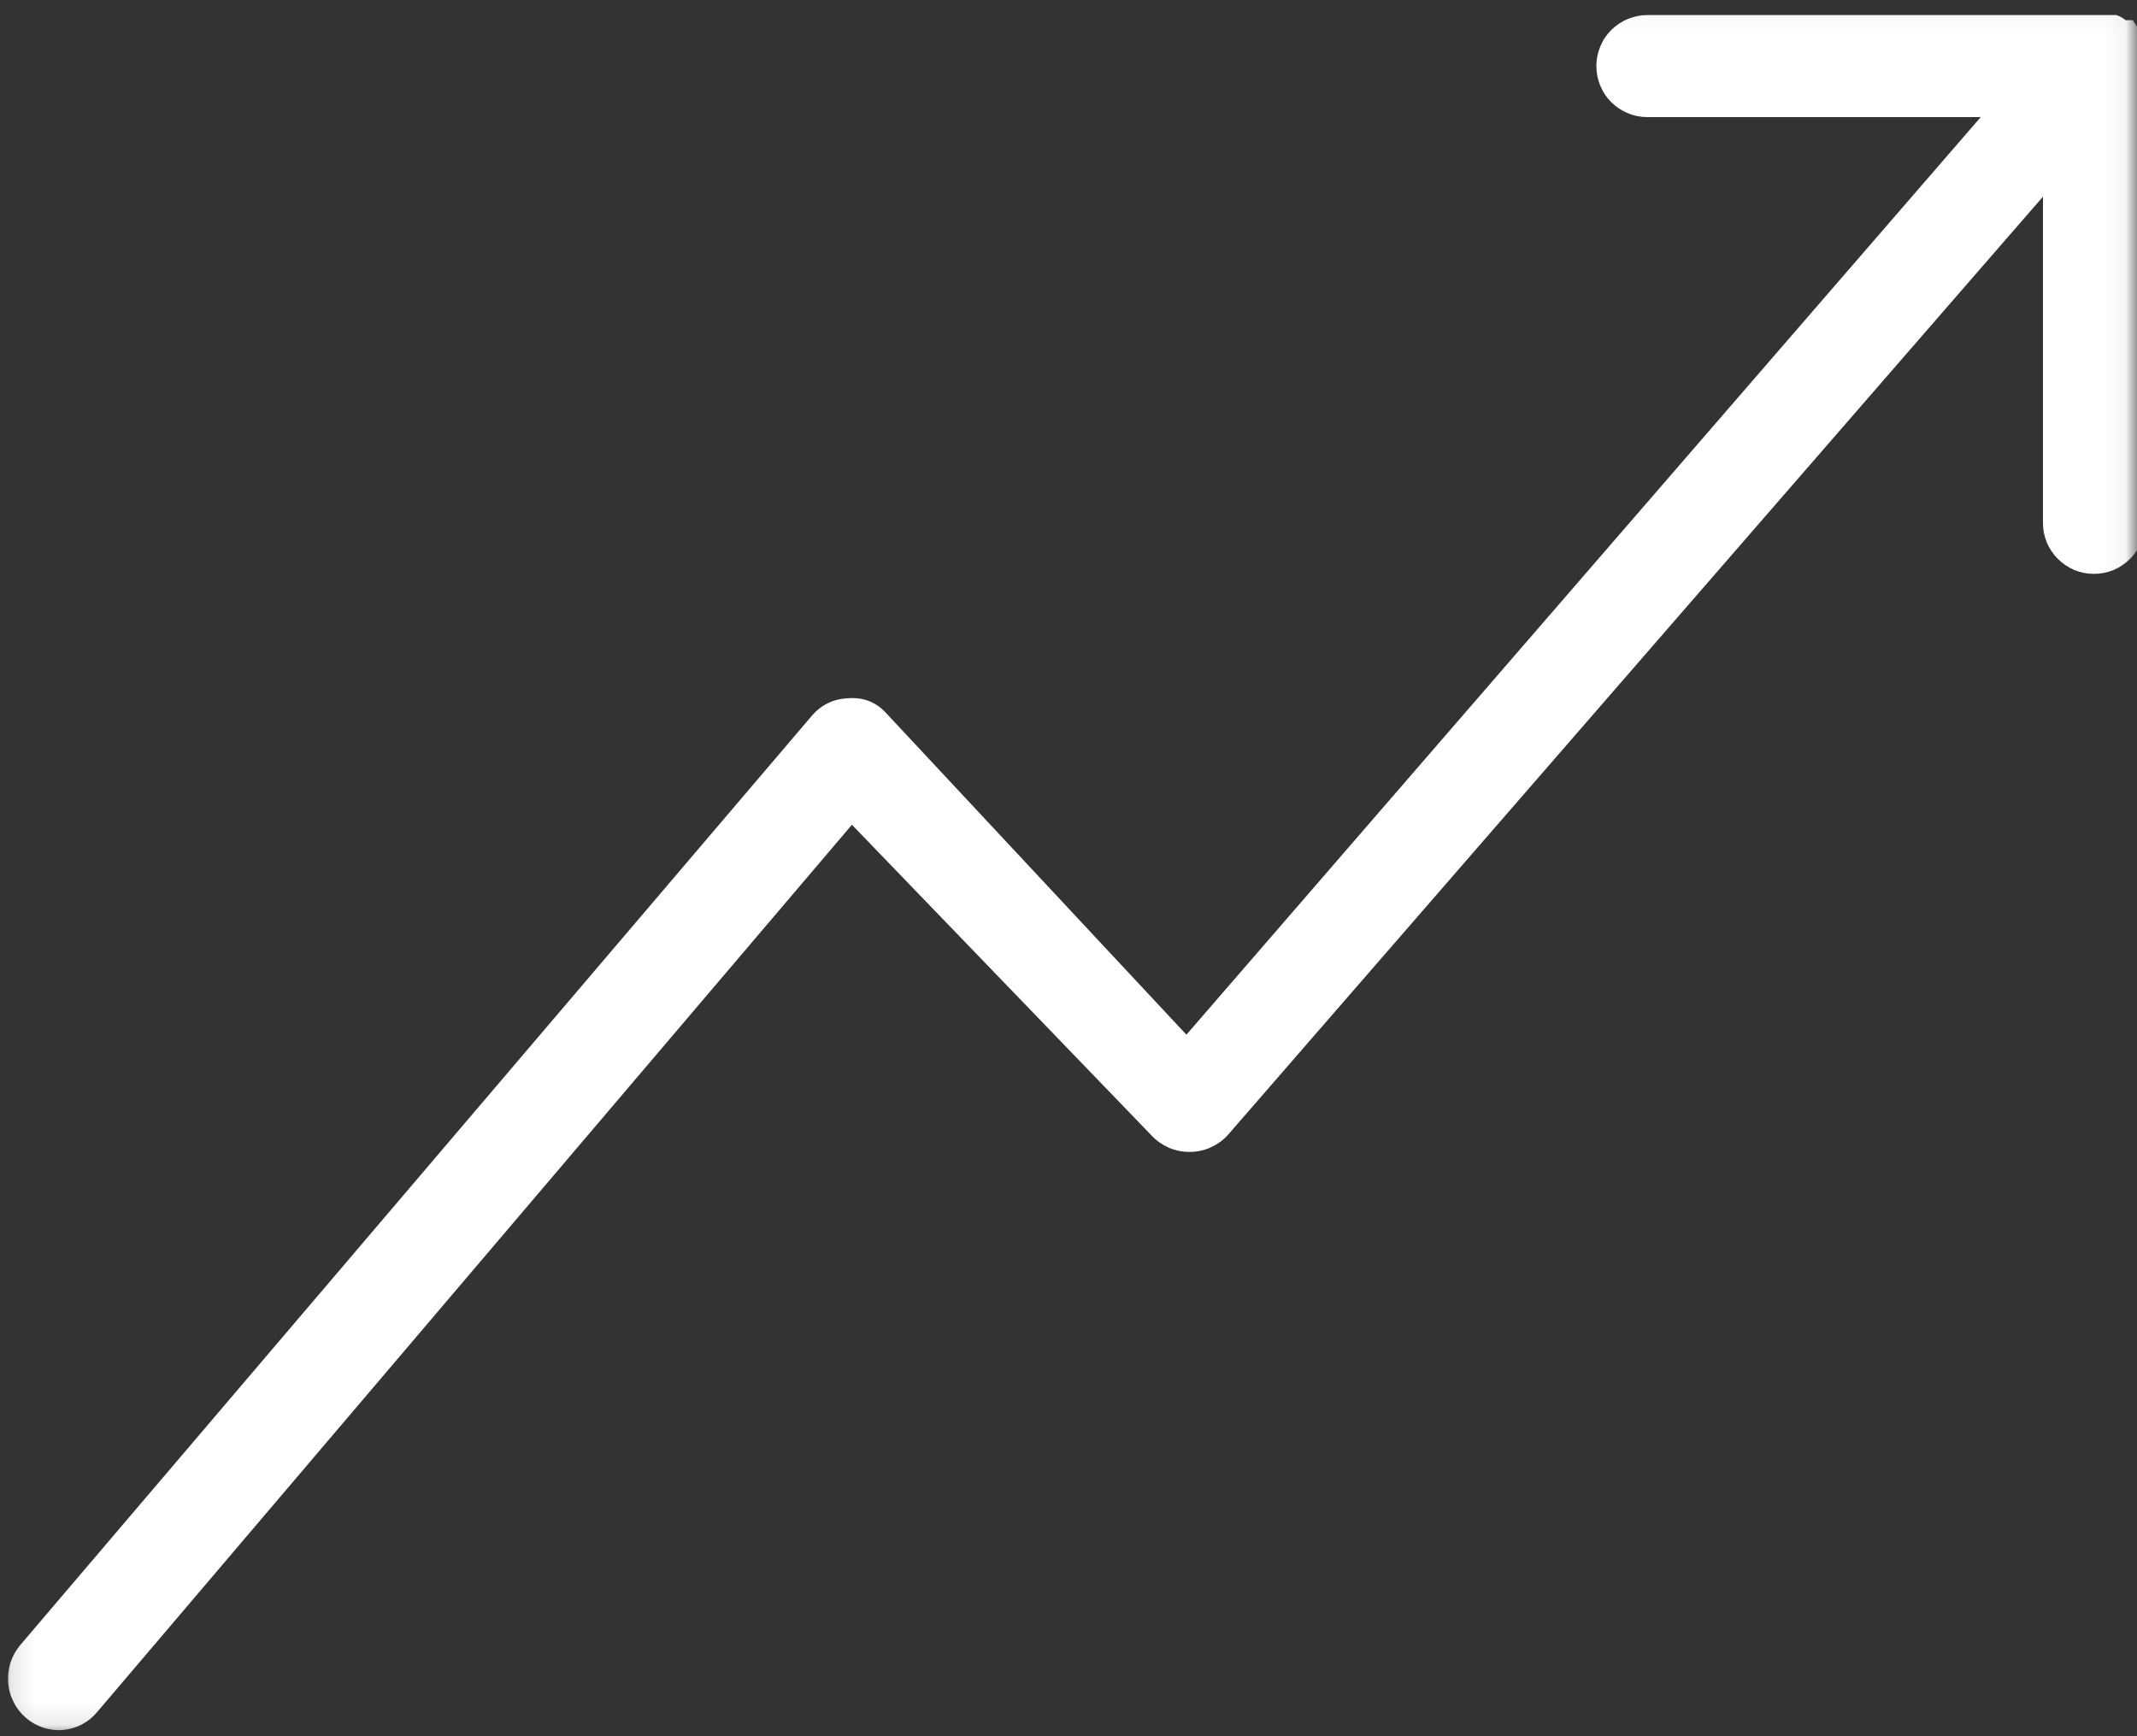 <svg width="96" height="78" viewBox="0 0 96 78" fill="none" xmlns="http://www.w3.org/2000/svg">
<rect x="0" y="0" width="96" height="78" fill="#333333" stroke="none"/>
<mask id="mask0_205_2225" style="mask-type:luminance" maskUnits="userSpaceOnUse" x="0" y="0" width="96" height="78">
<path d="M0.115 0.031H95.953V77.901H0.115V0.031Z" fill="white"/>
</mask>
<g mask="url(#mask0_205_2225)">
<path d="M96.308 2.511V2.005C96.329 1.886 96.329 1.761 96.308 1.641C96.261 1.516 96.183 1.406 96.084 1.318L95.808 0.906H95.485C95.365 0.802 95.224 0.729 95.073 0.677H74C73.698 0.677 73.407 0.735 73.125 0.854C72.844 0.969 72.599 1.136 72.381 1.349C72.167 1.563 72 1.813 71.886 2.094C71.771 2.375 71.714 2.667 71.714 2.969C71.714 3.271 71.771 3.563 71.886 3.844C72 4.125 72.167 4.375 72.381 4.589C72.599 4.802 72.844 4.969 73.125 5.083C73.407 5.203 73.698 5.261 74 5.261H88.98L53.297 46.484L39.828 32.057C39.365 31.542 38.782 31.313 38.089 31.37C37.417 31.401 36.87 31.677 36.438 32.193L0.891 73.927C0.698 74.162 0.558 74.422 0.464 74.714C0.375 75.005 0.344 75.302 0.37 75.609C0.391 75.912 0.474 76.198 0.615 76.469C0.75 76.745 0.938 76.979 1.167 77.177C1.396 77.375 1.657 77.521 1.943 77.615C2.23 77.709 2.526 77.745 2.829 77.719C3.131 77.693 3.417 77.609 3.683 77.469C3.954 77.323 4.183 77.136 4.375 76.901L38.271 37.052L51.74 51.021C51.959 51.255 52.219 51.432 52.511 51.563C52.808 51.688 53.115 51.75 53.433 51.75C53.756 51.75 54.063 51.688 54.355 51.563C54.651 51.432 54.907 51.255 55.131 51.021L91.776 8.834V23.49C91.776 23.797 91.834 24.089 91.948 24.37C92.068 24.646 92.23 24.896 92.448 25.11C92.662 25.323 92.907 25.49 93.188 25.61C93.469 25.724 93.761 25.781 94.068 25.781C94.37 25.781 94.662 25.724 94.943 25.61C95.224 25.49 95.469 25.323 95.683 25.11C95.901 24.896 96.068 24.646 96.183 24.37C96.297 24.089 96.355 23.797 96.355 23.49V2.511H96.308Z" fill="white"/>
</g>
</svg>
